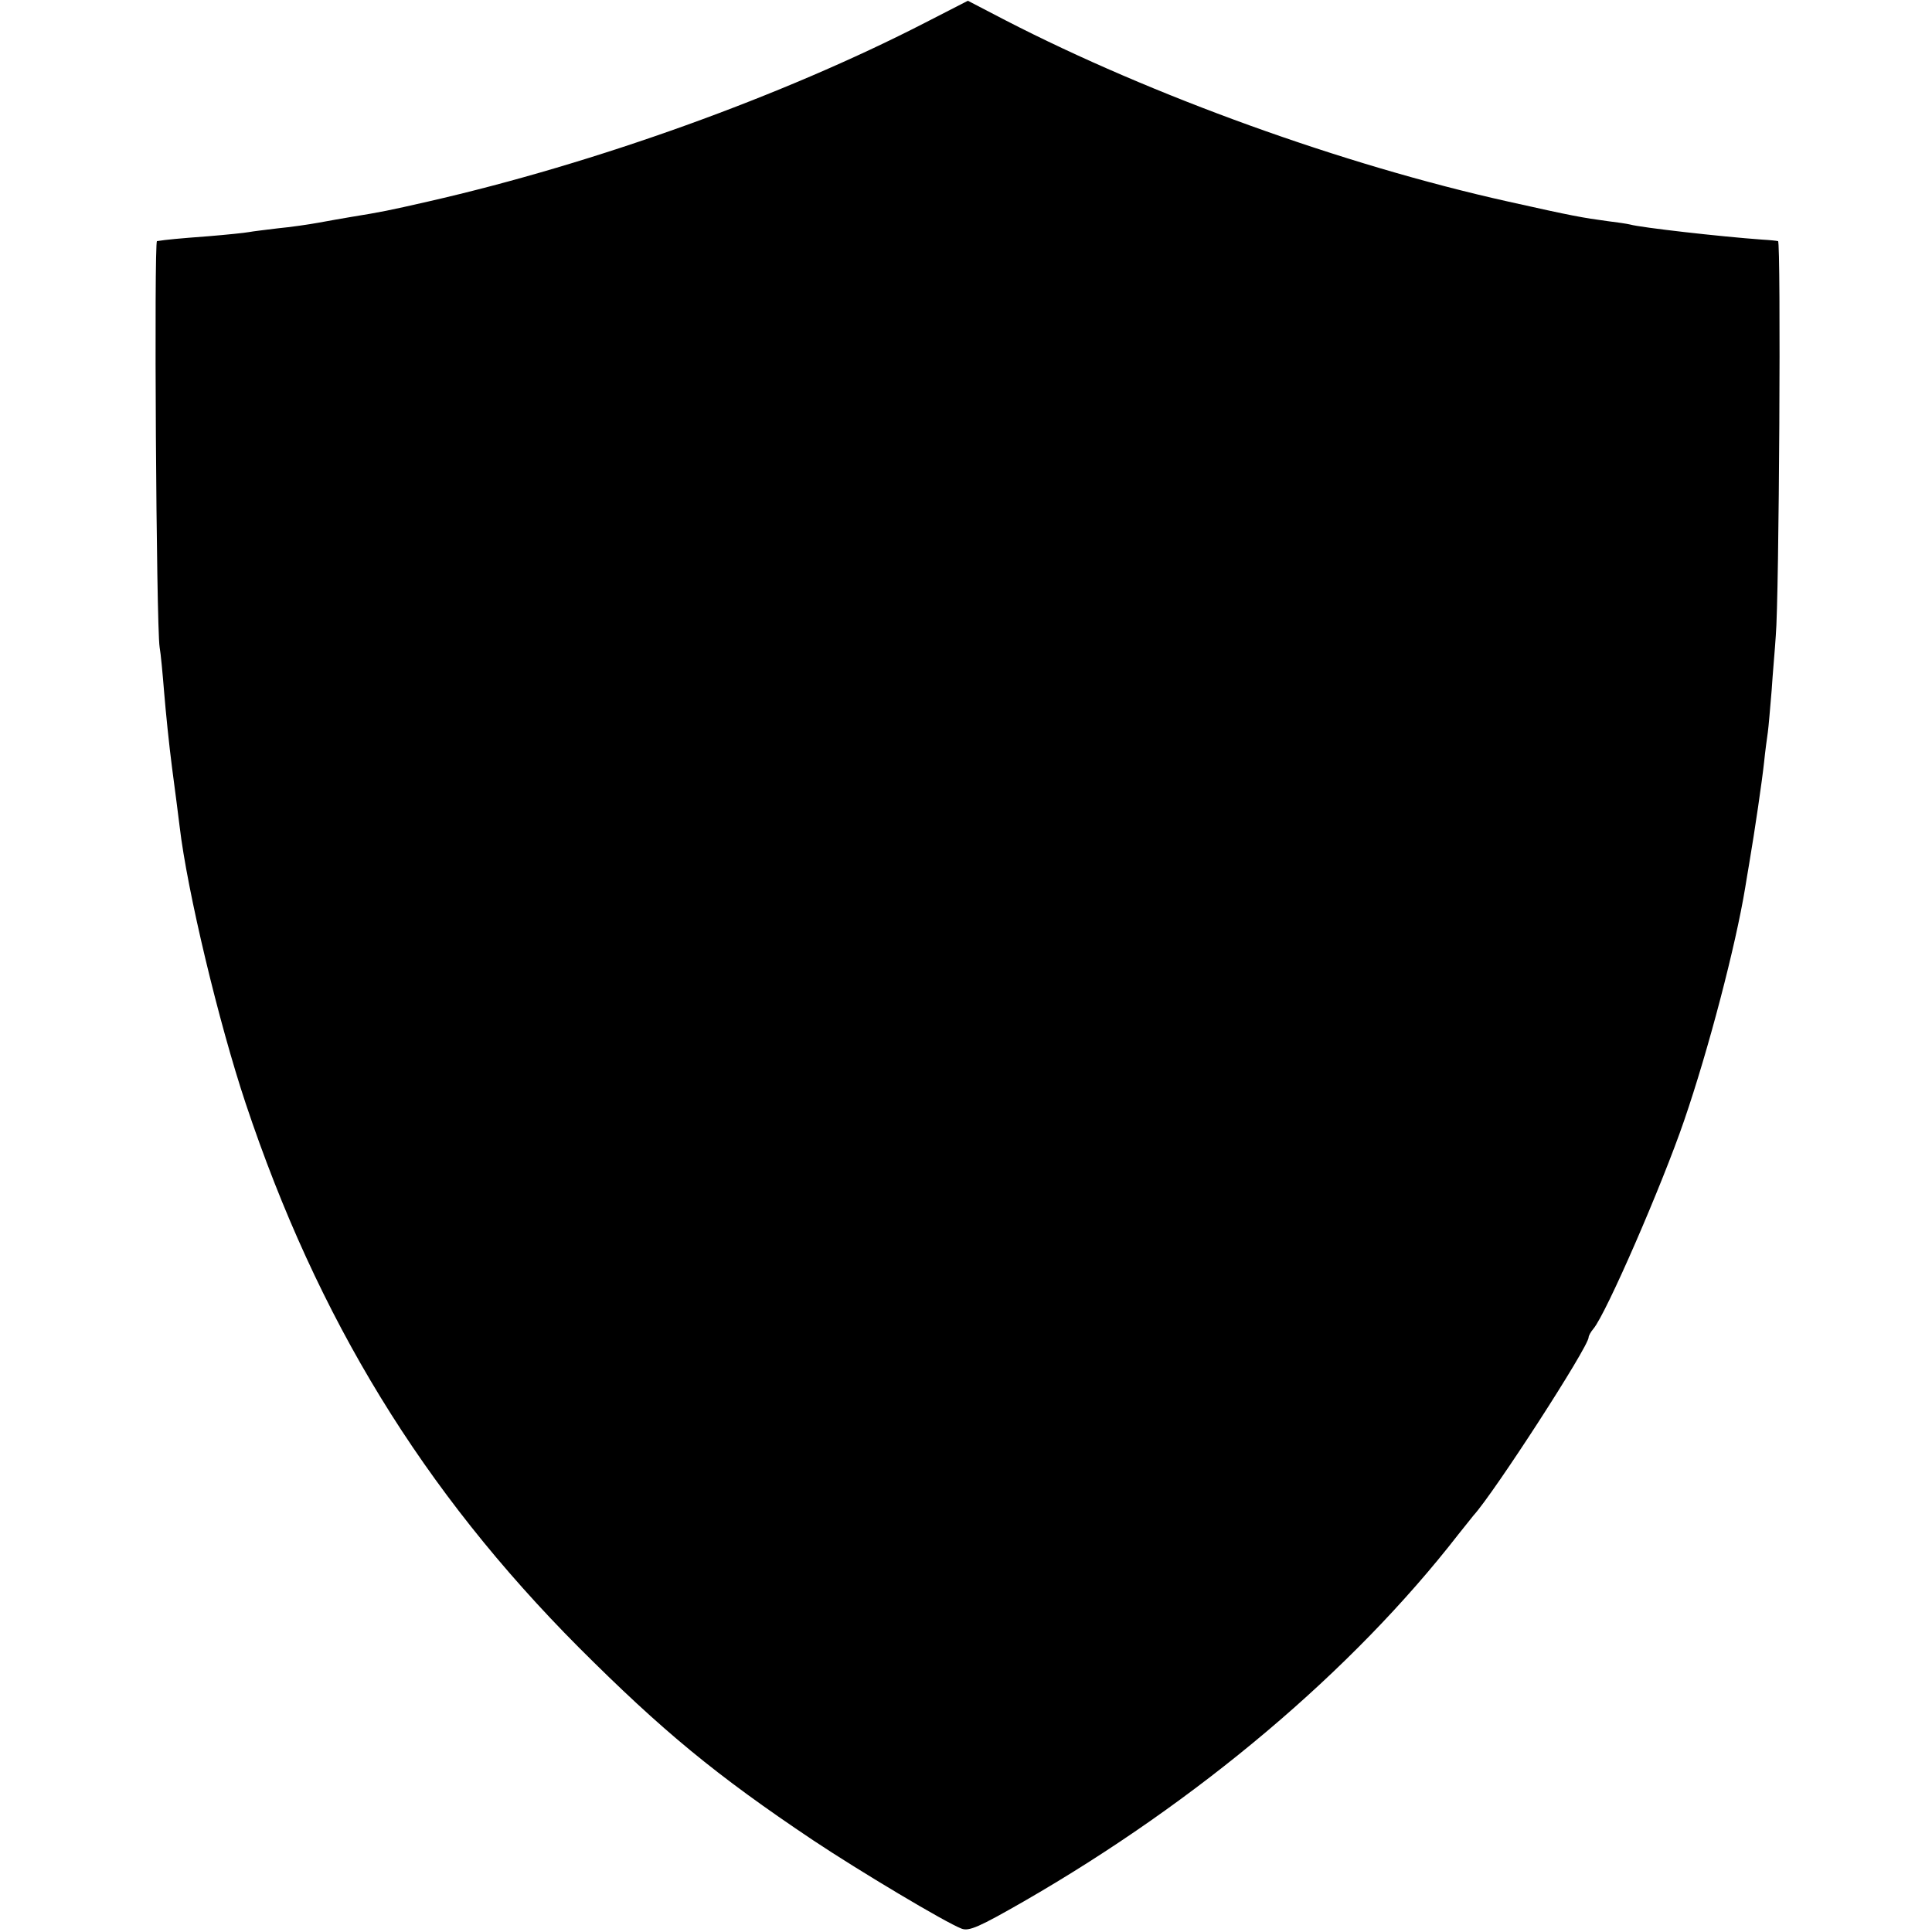 <?xml version="1.0" standalone="no"?>
<!DOCTYPE svg PUBLIC "-//W3C//DTD SVG 20010904//EN"
 "http://www.w3.org/TR/2001/REC-SVG-20010904/DTD/svg10.dtd">
<svg version="1.0" xmlns="http://www.w3.org/2000/svg"
 width="512pt" height="512pt" viewBox="0 0 512 512"
 preserveAspectRatio="xMidYMid meet">
<g transform="translate(0,512) scale(0.1,-0.1)"
fill="#000000" stroke="none">
<path d="M2452 5060 c-377 -194 -874 -373 -1317 -474 -105 -24 -125 -28 -205
-41 -19 -3 -57 -10 -85 -15 -27 -5 -76 -12 -108 -15 -32 -4 -67 -8 -77 -10
-10 -2 -59 -7 -107 -11 -80 -6 -112 -9 -137 -13 -8 -1 -2 -1018 7 -1076 3 -16
8 -70 12 -120 4 -49 13 -139 21 -200 8 -60 17 -130 20 -155 20 -171 104 -521
175 -734 191 -572 469 -1026 883 -1442 221 -221 364 -339 621 -511 123 -82
351 -218 393 -234 20 -8 48 5 165 72 462 266 871 611 1152 973 17 21 35 44 40
50 54 59 305 447 305 472 0 4 6 15 13 23 34 41 181 379 240 551 65 189 137
465 162 618 3 17 7 44 10 60 16 94 35 225 40 272 3 30 8 66 10 80 2 14 6 63
10 110 3 47 9 112 11 145 9 99 14 1045 6 1046 -4 1 -23 3 -42 4 -111 8 -322
32 -350 40 -8 2 -35 6 -60 9 -66 9 -90 13 -264 52 -436 97 -943 280 -1331 480
l-100 52 -113 -58z"/>
</g>
</svg>
